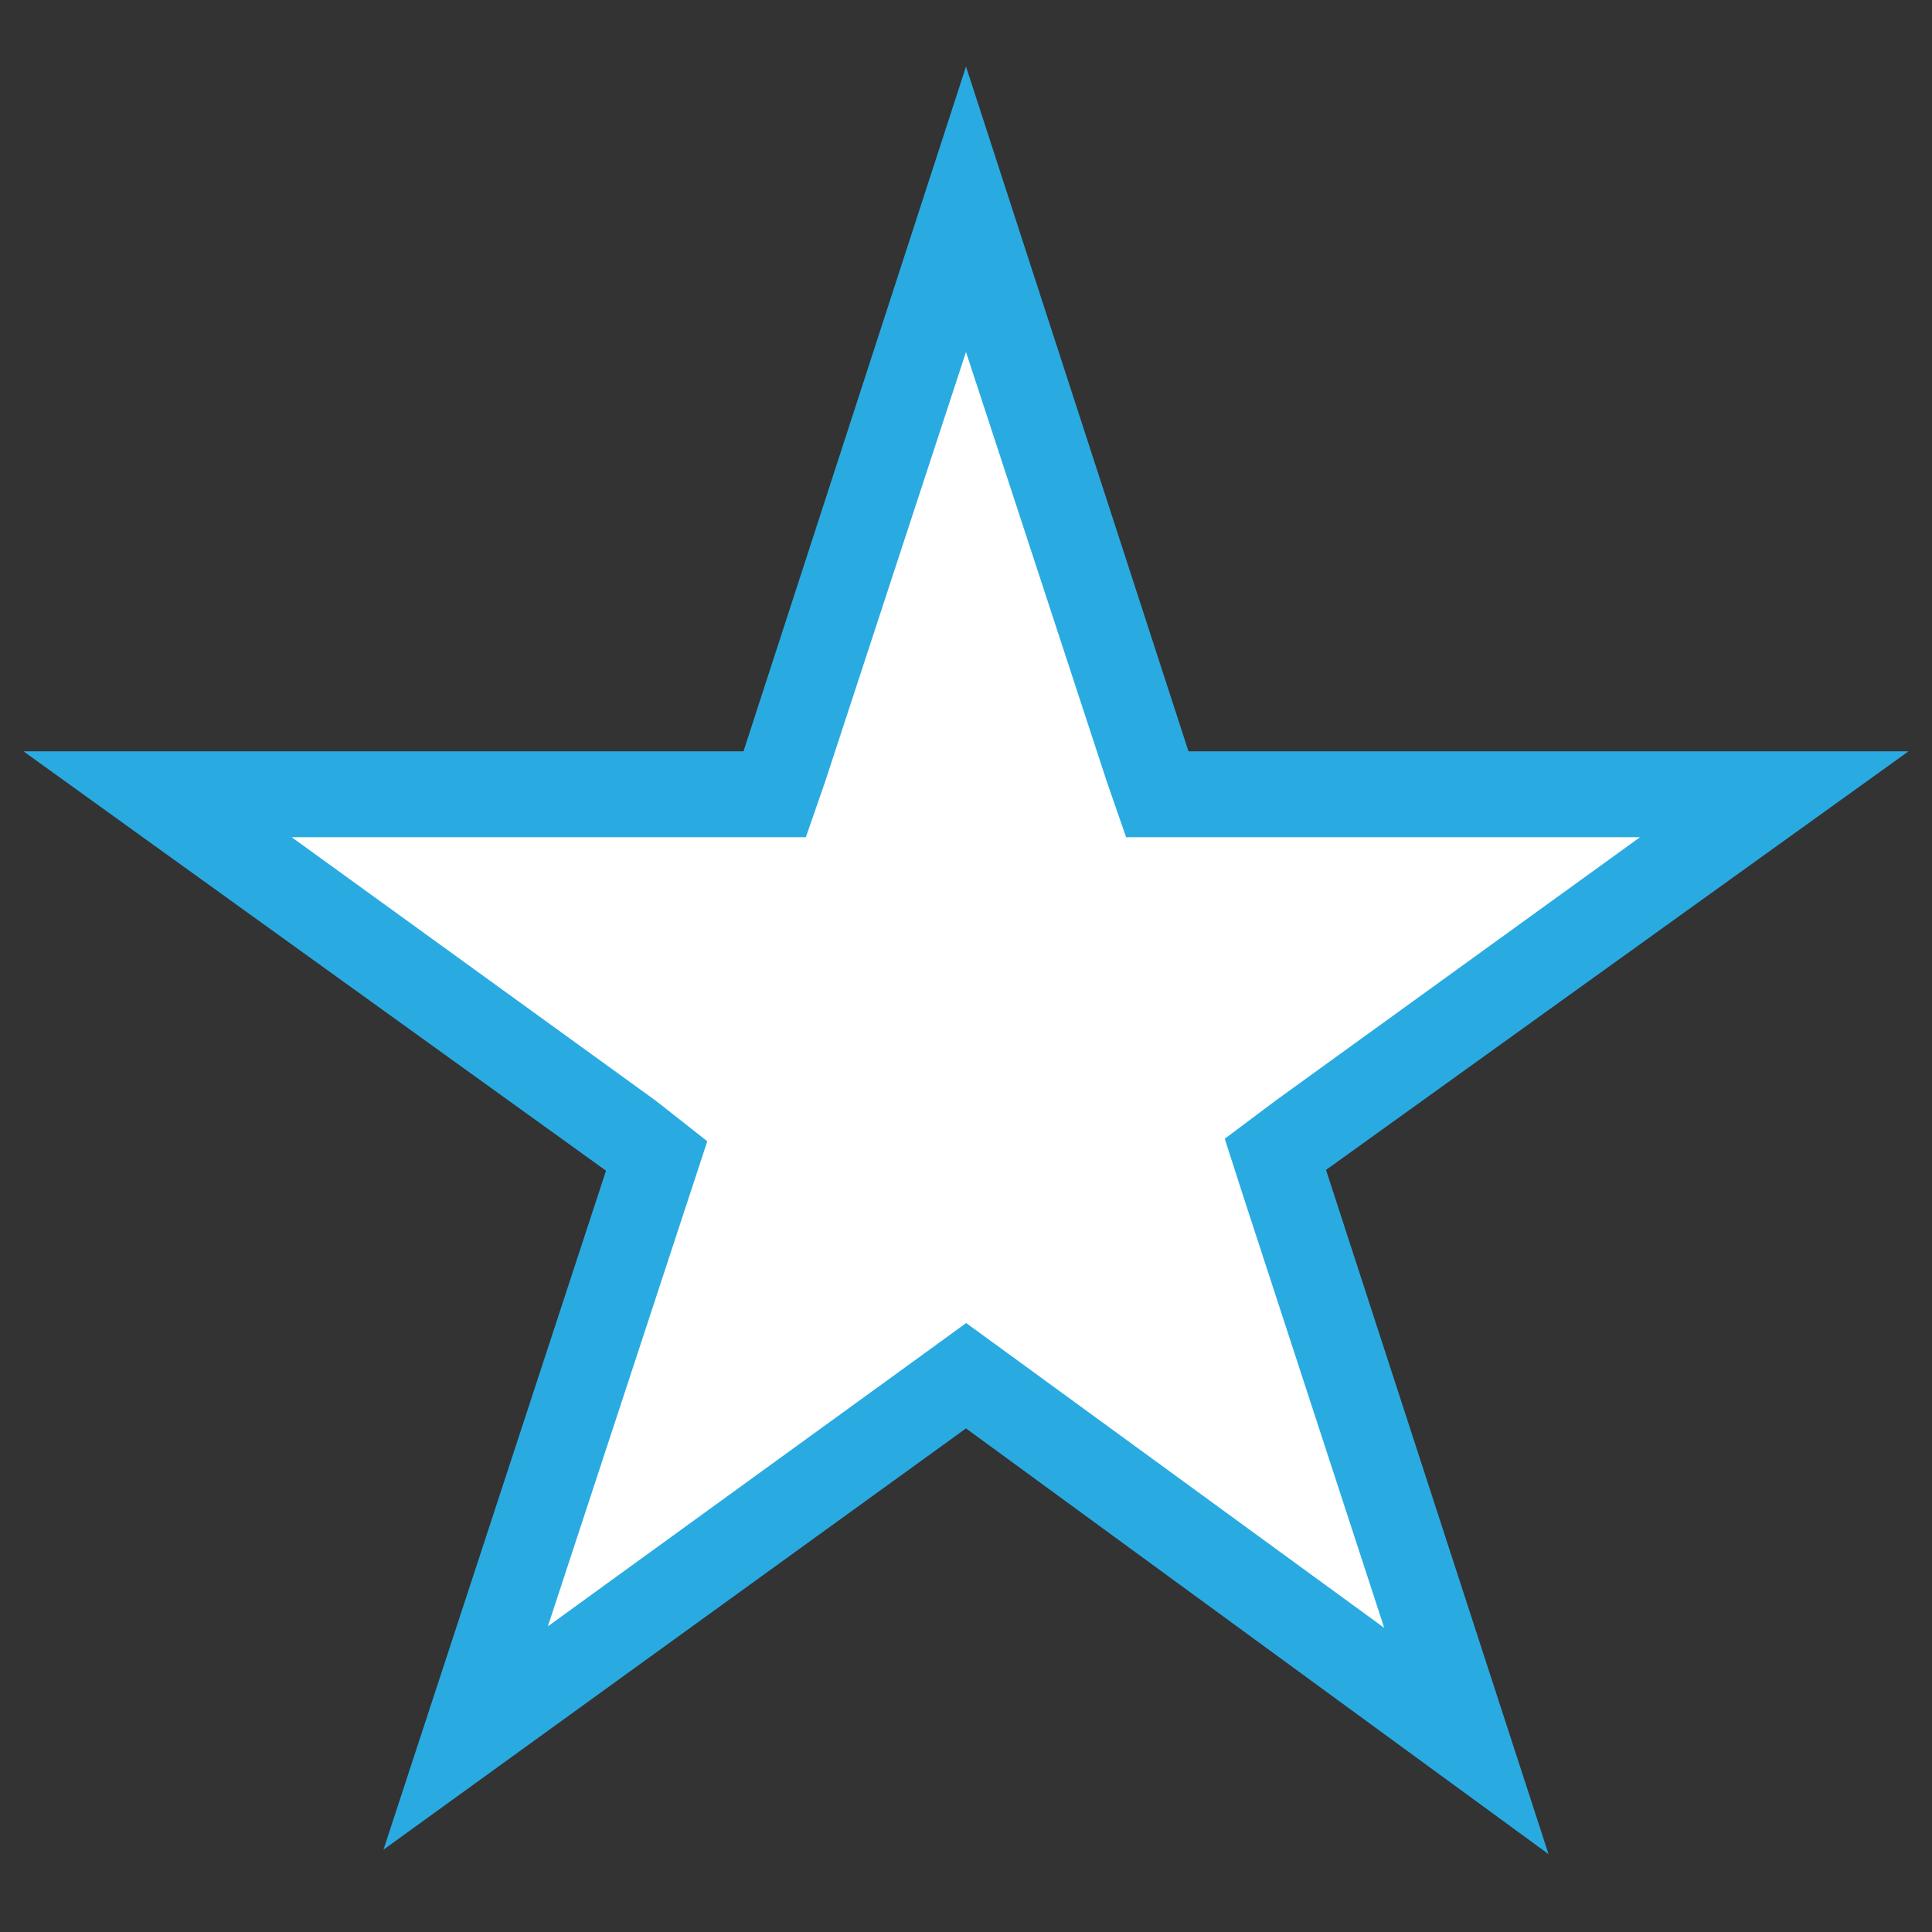 <?xml version="1.0" encoding="utf-8"?>
<!-- Generator: Adobe Illustrator 16.0.4, SVG Export Plug-In . SVG Version: 6.00 Build 0)  -->
<!DOCTYPE svg PUBLIC "-//W3C//DTD SVG 1.1//EN" "http://www.w3.org/Graphics/SVG/1.1/DTD/svg11.dtd">
<svg version="1.1" id="Layer_1" xmlns="http://www.w3.org/2000/svg" xmlns:xlink="http://www.w3.org/1999/xlink" x="0px" y="0px"
	 width="90px" height="90px" viewBox="0 0 90 90" enable-background="new 0 0 90 90" xml:space="preserve">
<rect x="0" y="0" width="90" height="90" fill="#333333" stroke="none"/>
<g>
	<polygon fill="#FFFFFF" points="45.004,64.112 21.693,81.007 30.589,53.762 7.341,37 36.088,37 45,9.572 53.911,37 82.652,37 
		59.413,53.734 68.309,81.037 	"/>
	<path fill="#29ABE2" d="M45,16.397l6.56,20.015L52.458,39h2.906h21.034L59.449,51.252l-2.395,1.795l0.914,2.839l6.514,19.946
		L47.358,63.344l-2.35-1.711l-2.355,1.71L25.522,75.761l6.508-19.802l0.918-2.795l-2.396-1.886L13.588,39h21.046h2.906l0.898-2.587
		L45,16.397 M45,3.1L34.635,35H1.094l27.136,19.535L17.864,86.164L45,66.541l27.136,19.831L61.771,54.499L88.906,35H55.364L45,3.1
		L45,3.1z"/>
</g>
</svg>
